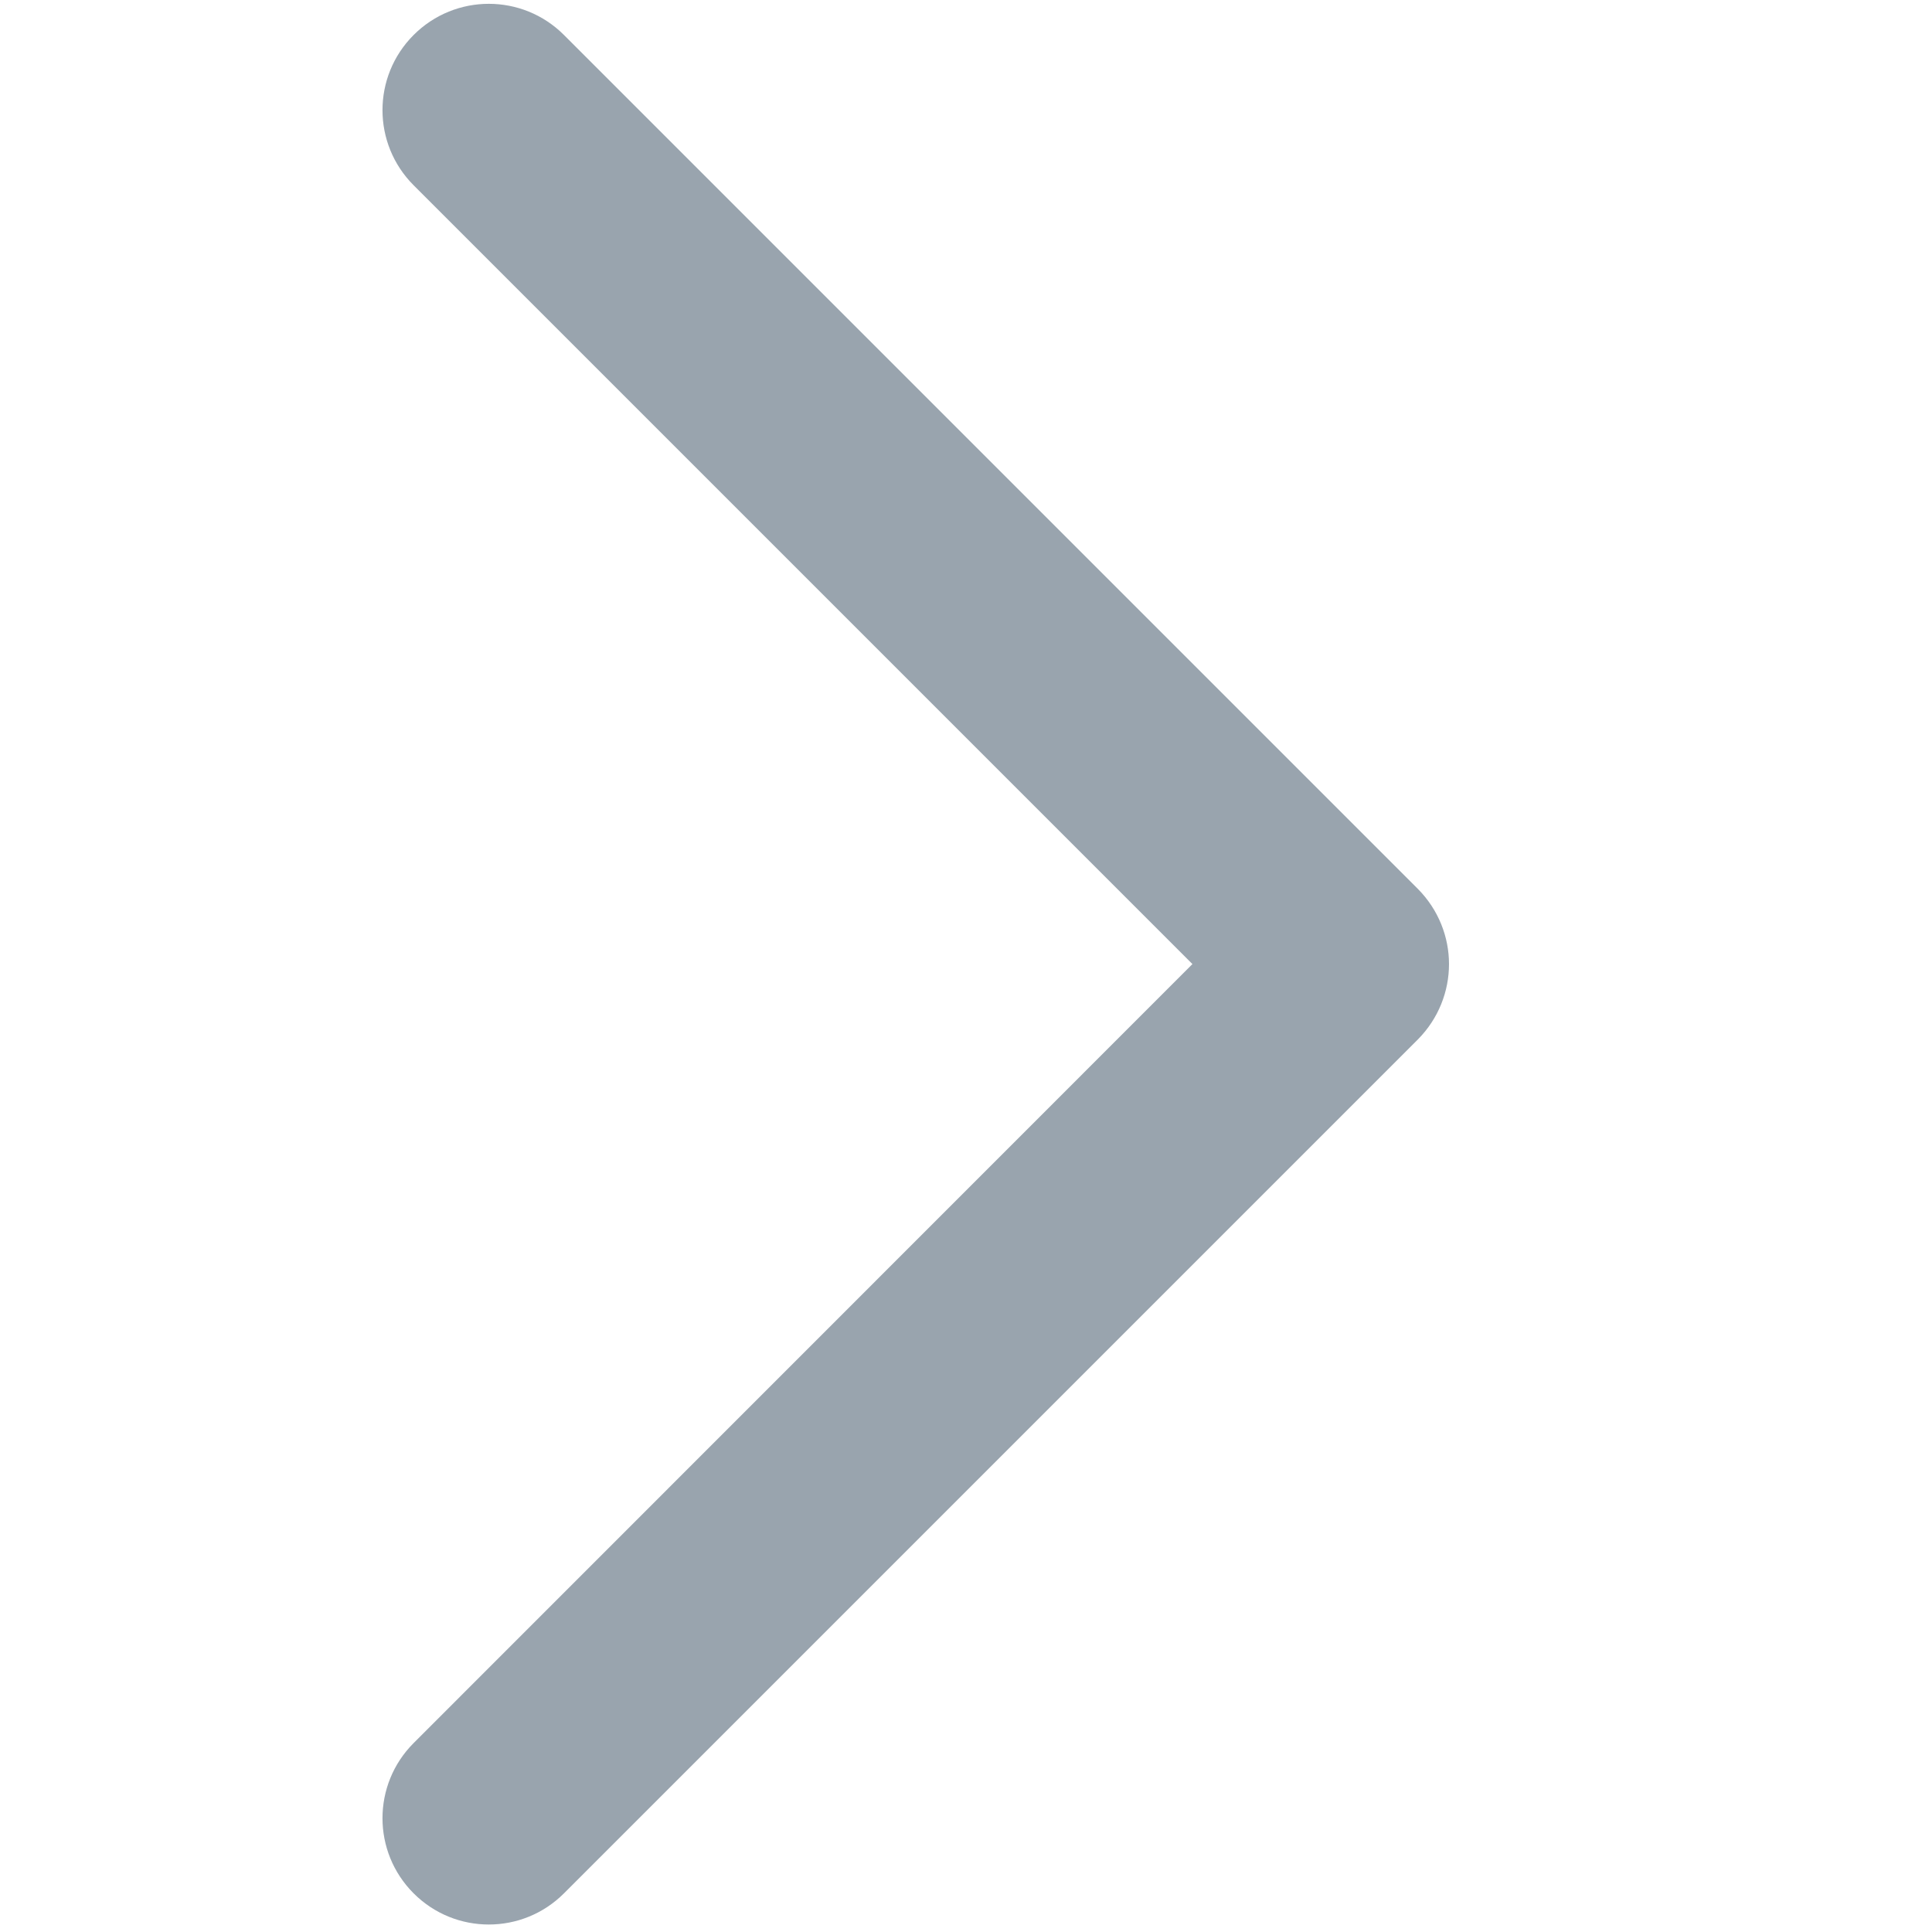 <svg width="10" height="10" viewBox="0 0 10 10" fill="none" xmlns="http://www.w3.org/2000/svg">
<g clip-path="url(#clip0)">
<path fill-rule="evenodd" clip-rule="evenodd" d="M2.141 9.022C1.926 9.237 1.926 9.585 2.141 9.8C2.356 10.015 2.704 10.015 2.919 9.8L7.339 5.38C7.446 5.272 7.5 5.131 7.5 4.99C7.5 4.85 7.446 4.709 7.339 4.601L2.919 0.181C2.704 -0.034 2.356 -0.034 2.141 0.181C1.926 0.396 1.926 0.744 2.141 0.959L6.172 4.99L2.141 9.022Z" fill="#99A4AE"/>
</g>
<defs>
<clipPath id="clip0">
<rect width="10" height="10" fill="white" transform="translate(0 10) rotate(-90)"/>
</clipPath>
</defs>
</svg>

